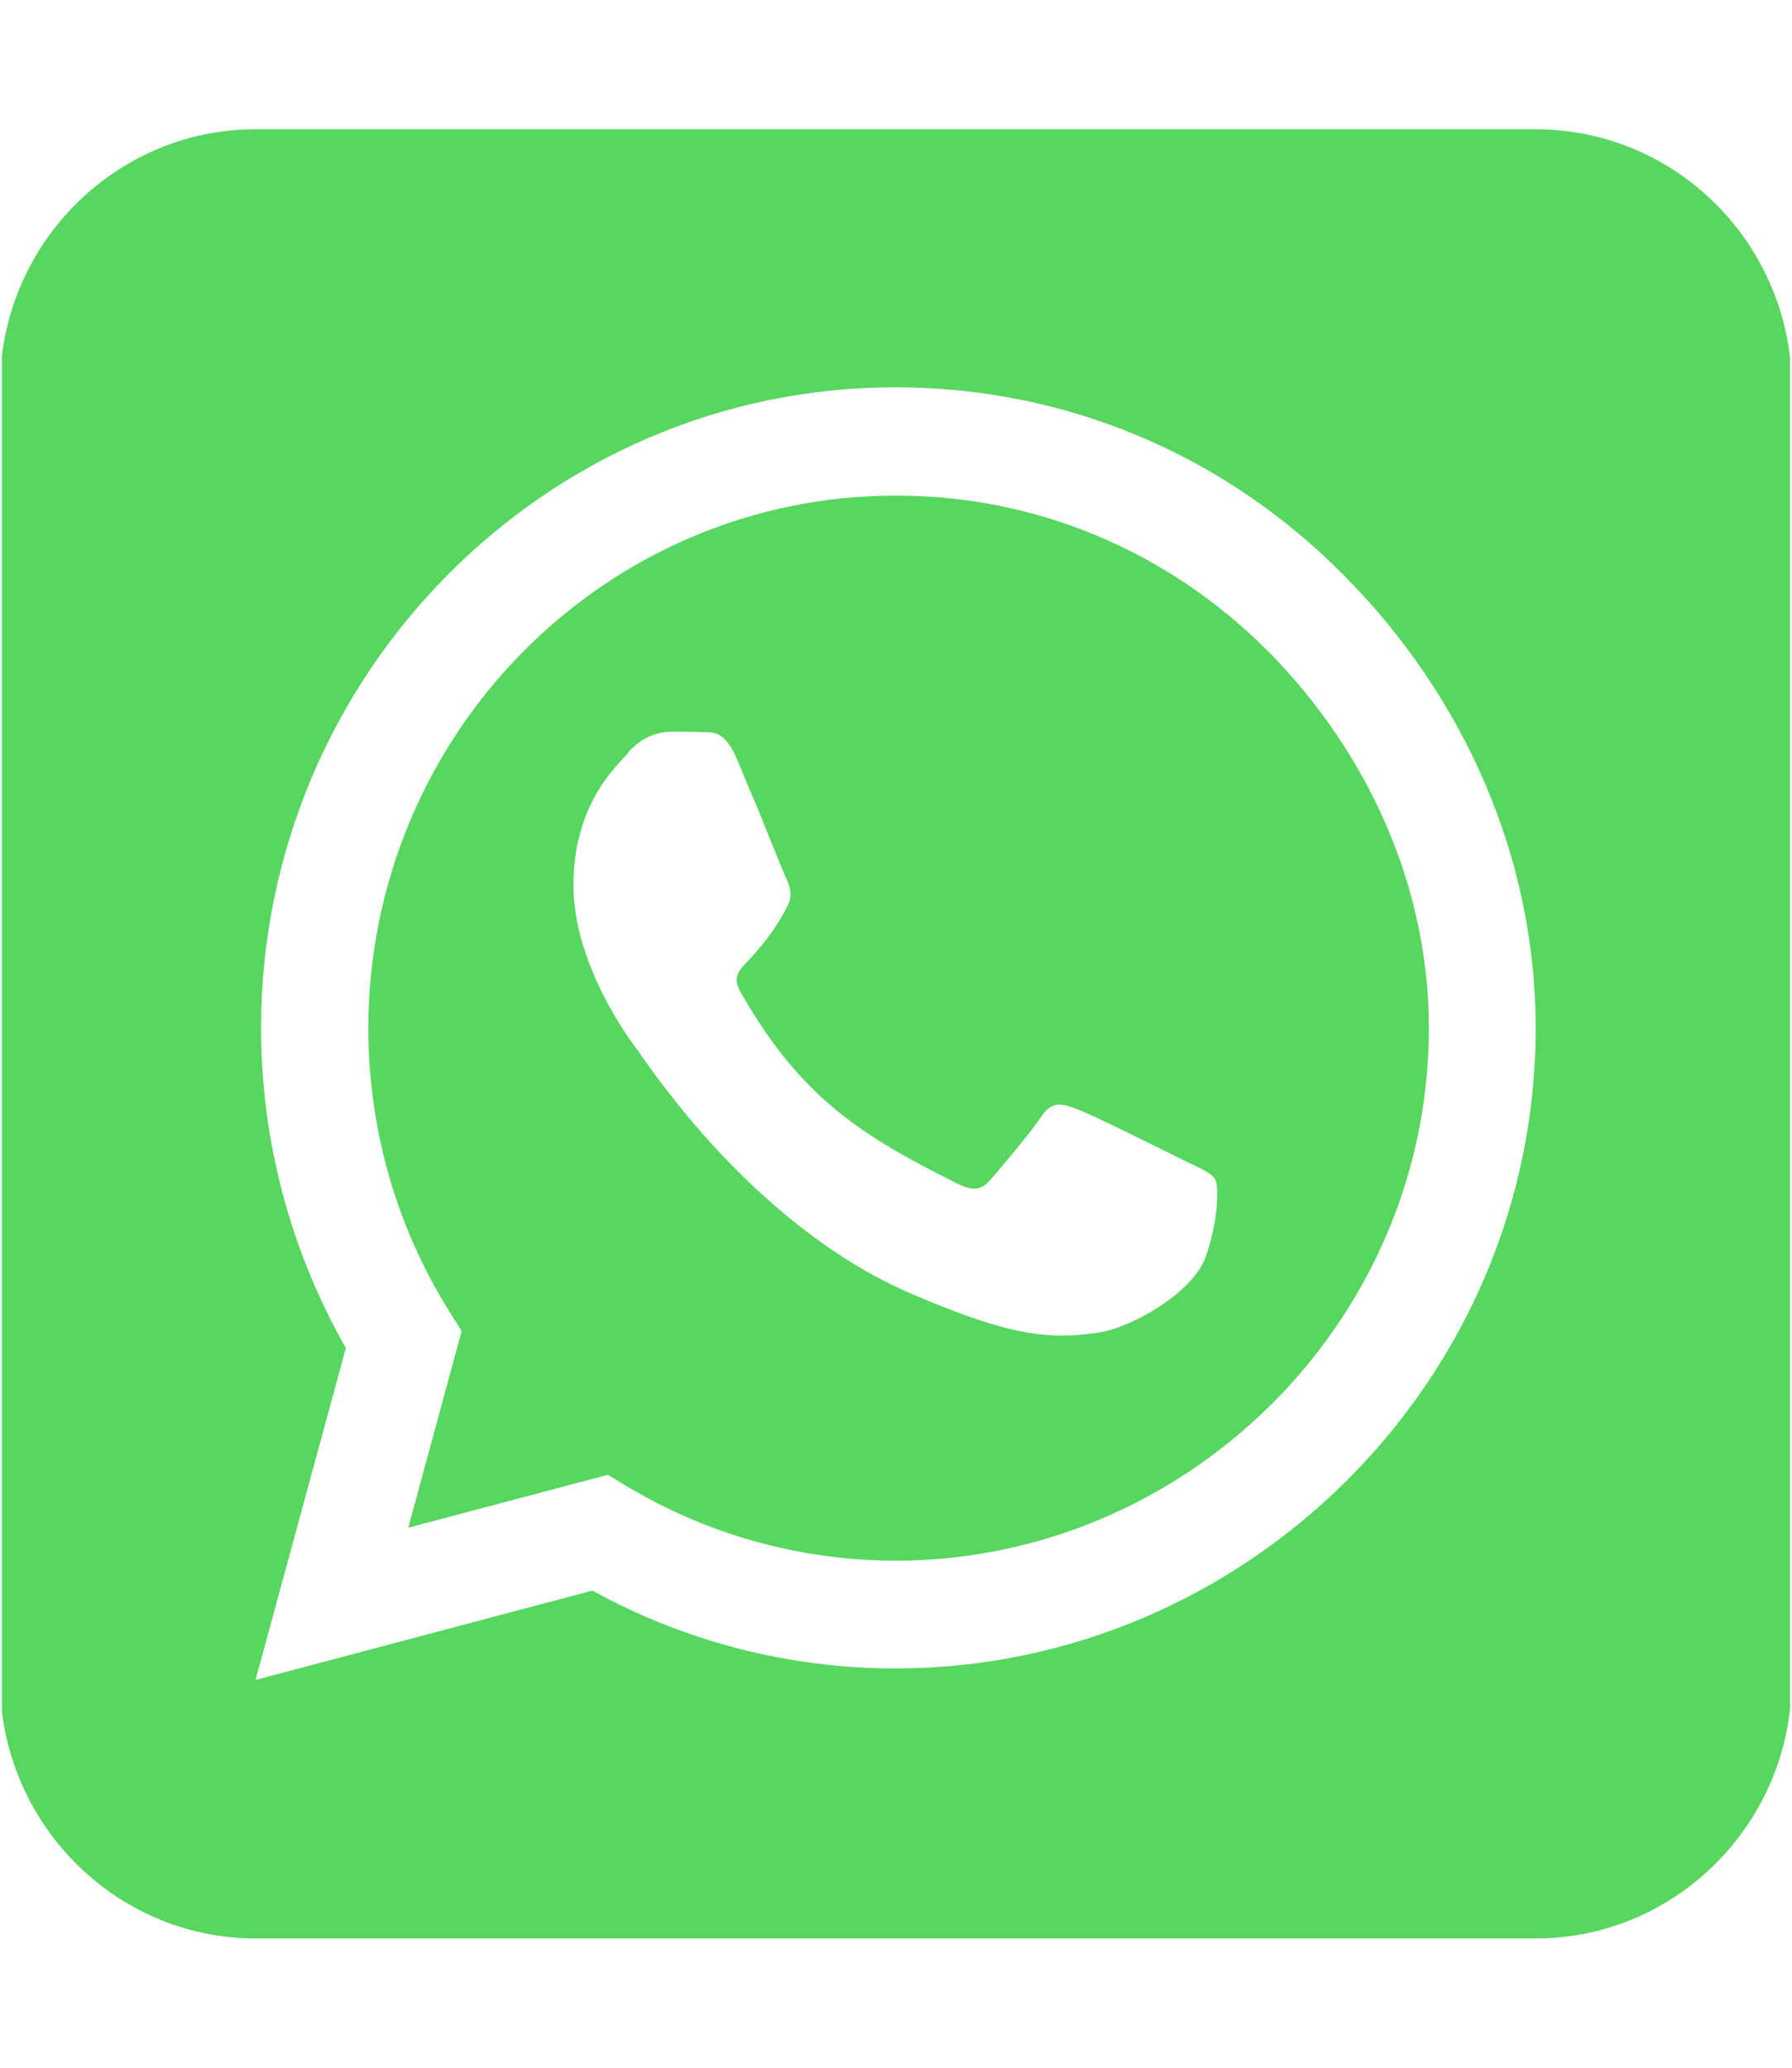 <svg width="35.906" height="41.429" viewBox="0 0 35.906 41.429" fill="none" xmlns="http://www.w3.org/2000/svg" xmlns:xlink="http://www.w3.org/1999/xlink">
	<desc>
			Created with Pixso.
	</desc>
	<defs>
		<clipPath id="clip112_2660">
			<rect id="Icon/viber" rx="0" width="35.83" height="41.354" transform="translate(0.037 0.037)" fill="white" fill-opacity="0"/>
		</clipPath>
	</defs>
	<rect id="Icon/viber" rx="0" width="35.83" height="41.354" transform="translate(0.037 0.037)" fill="#FFFFFF" fill-opacity="0"/>
	<g clip-path="url(#clip112_2660)">
		<path id="Vector" d="M7.38 20.6C7.38 22.61 7.94 24.58 9 26.27L9.25 26.67L8.18 30.61L12.18 29.55L12.56 29.78C14.18 30.75 16.04 31.27 17.94 31.27L17.95 31.27C23.76 31.27 28.63 26.49 28.63 20.6C28.63 17.76 27.41 15.08 25.42 13.06C23.41 11.04 20.77 9.93 17.95 9.93C12.12 9.93 7.39 14.71 7.38 20.6ZM22.02 26.7C21.01 26.85 20.22 26.77 18.21 25.9C15.26 24.61 13.26 21.73 12.85 21.15C12.82 21.1 12.8 21.07 12.79 21.06C12.62 20.85 11.49 19.32 11.49 17.74C11.49 16.25 12.21 15.48 12.55 15.13C12.57 15.1 12.58 15.09 12.6 15.06C12.89 14.74 13.23 14.66 13.45 14.66C13.66 14.66 13.88 14.66 14.06 14.67L14.12 14.67C14.31 14.67 14.54 14.67 14.77 15.22C14.87 15.45 15.01 15.81 15.17 16.17C15.43 16.82 15.7 17.49 15.75 17.59C15.83 17.76 15.89 17.94 15.78 18.15C15.5 18.7 15.22 18.99 15.03 19.21C14.78 19.46 14.67 19.59 14.85 19.9C16.07 22.03 17.3 22.77 19.17 23.71C19.49 23.87 19.67 23.85 19.85 23.63C20.04 23.42 20.65 22.69 20.86 22.38C21.07 22.05 21.28 22.11 21.57 22.22C21.86 22.32 23.42 23.1 23.74 23.26C23.81 23.29 23.86 23.32 23.91 23.34C24.14 23.45 24.29 23.53 24.35 23.63C24.42 23.78 24.42 24.43 24.16 25.18C23.89 25.93 22.63 26.61 22.02 26.7ZM35.9 7.76C35.9 4.91 33.6 2.59 30.77 2.59L5.12 2.59C2.3 2.59 0 4.91 0 7.76L0 33.66C0 36.51 2.3 38.84 5.12 38.84L30.77 38.84C33.6 38.84 35.9 36.51 35.9 33.66L35.9 7.76ZM11.87 31.87L5.12 33.66L6.93 27.01C5.82 25.06 5.23 22.85 5.23 20.59C5.24 13.52 10.94 7.76 17.94 7.76C21.34 7.76 24.53 9.1 26.93 11.53C29.33 13.95 30.77 17.17 30.77 20.6C30.77 27.68 24.94 33.43 17.94 33.43C15.81 33.43 13.72 32.89 11.87 31.87Z" fill="#57D660" fill-opacity="1" fill-rule="nonzero"/>
	</g>
</svg>
